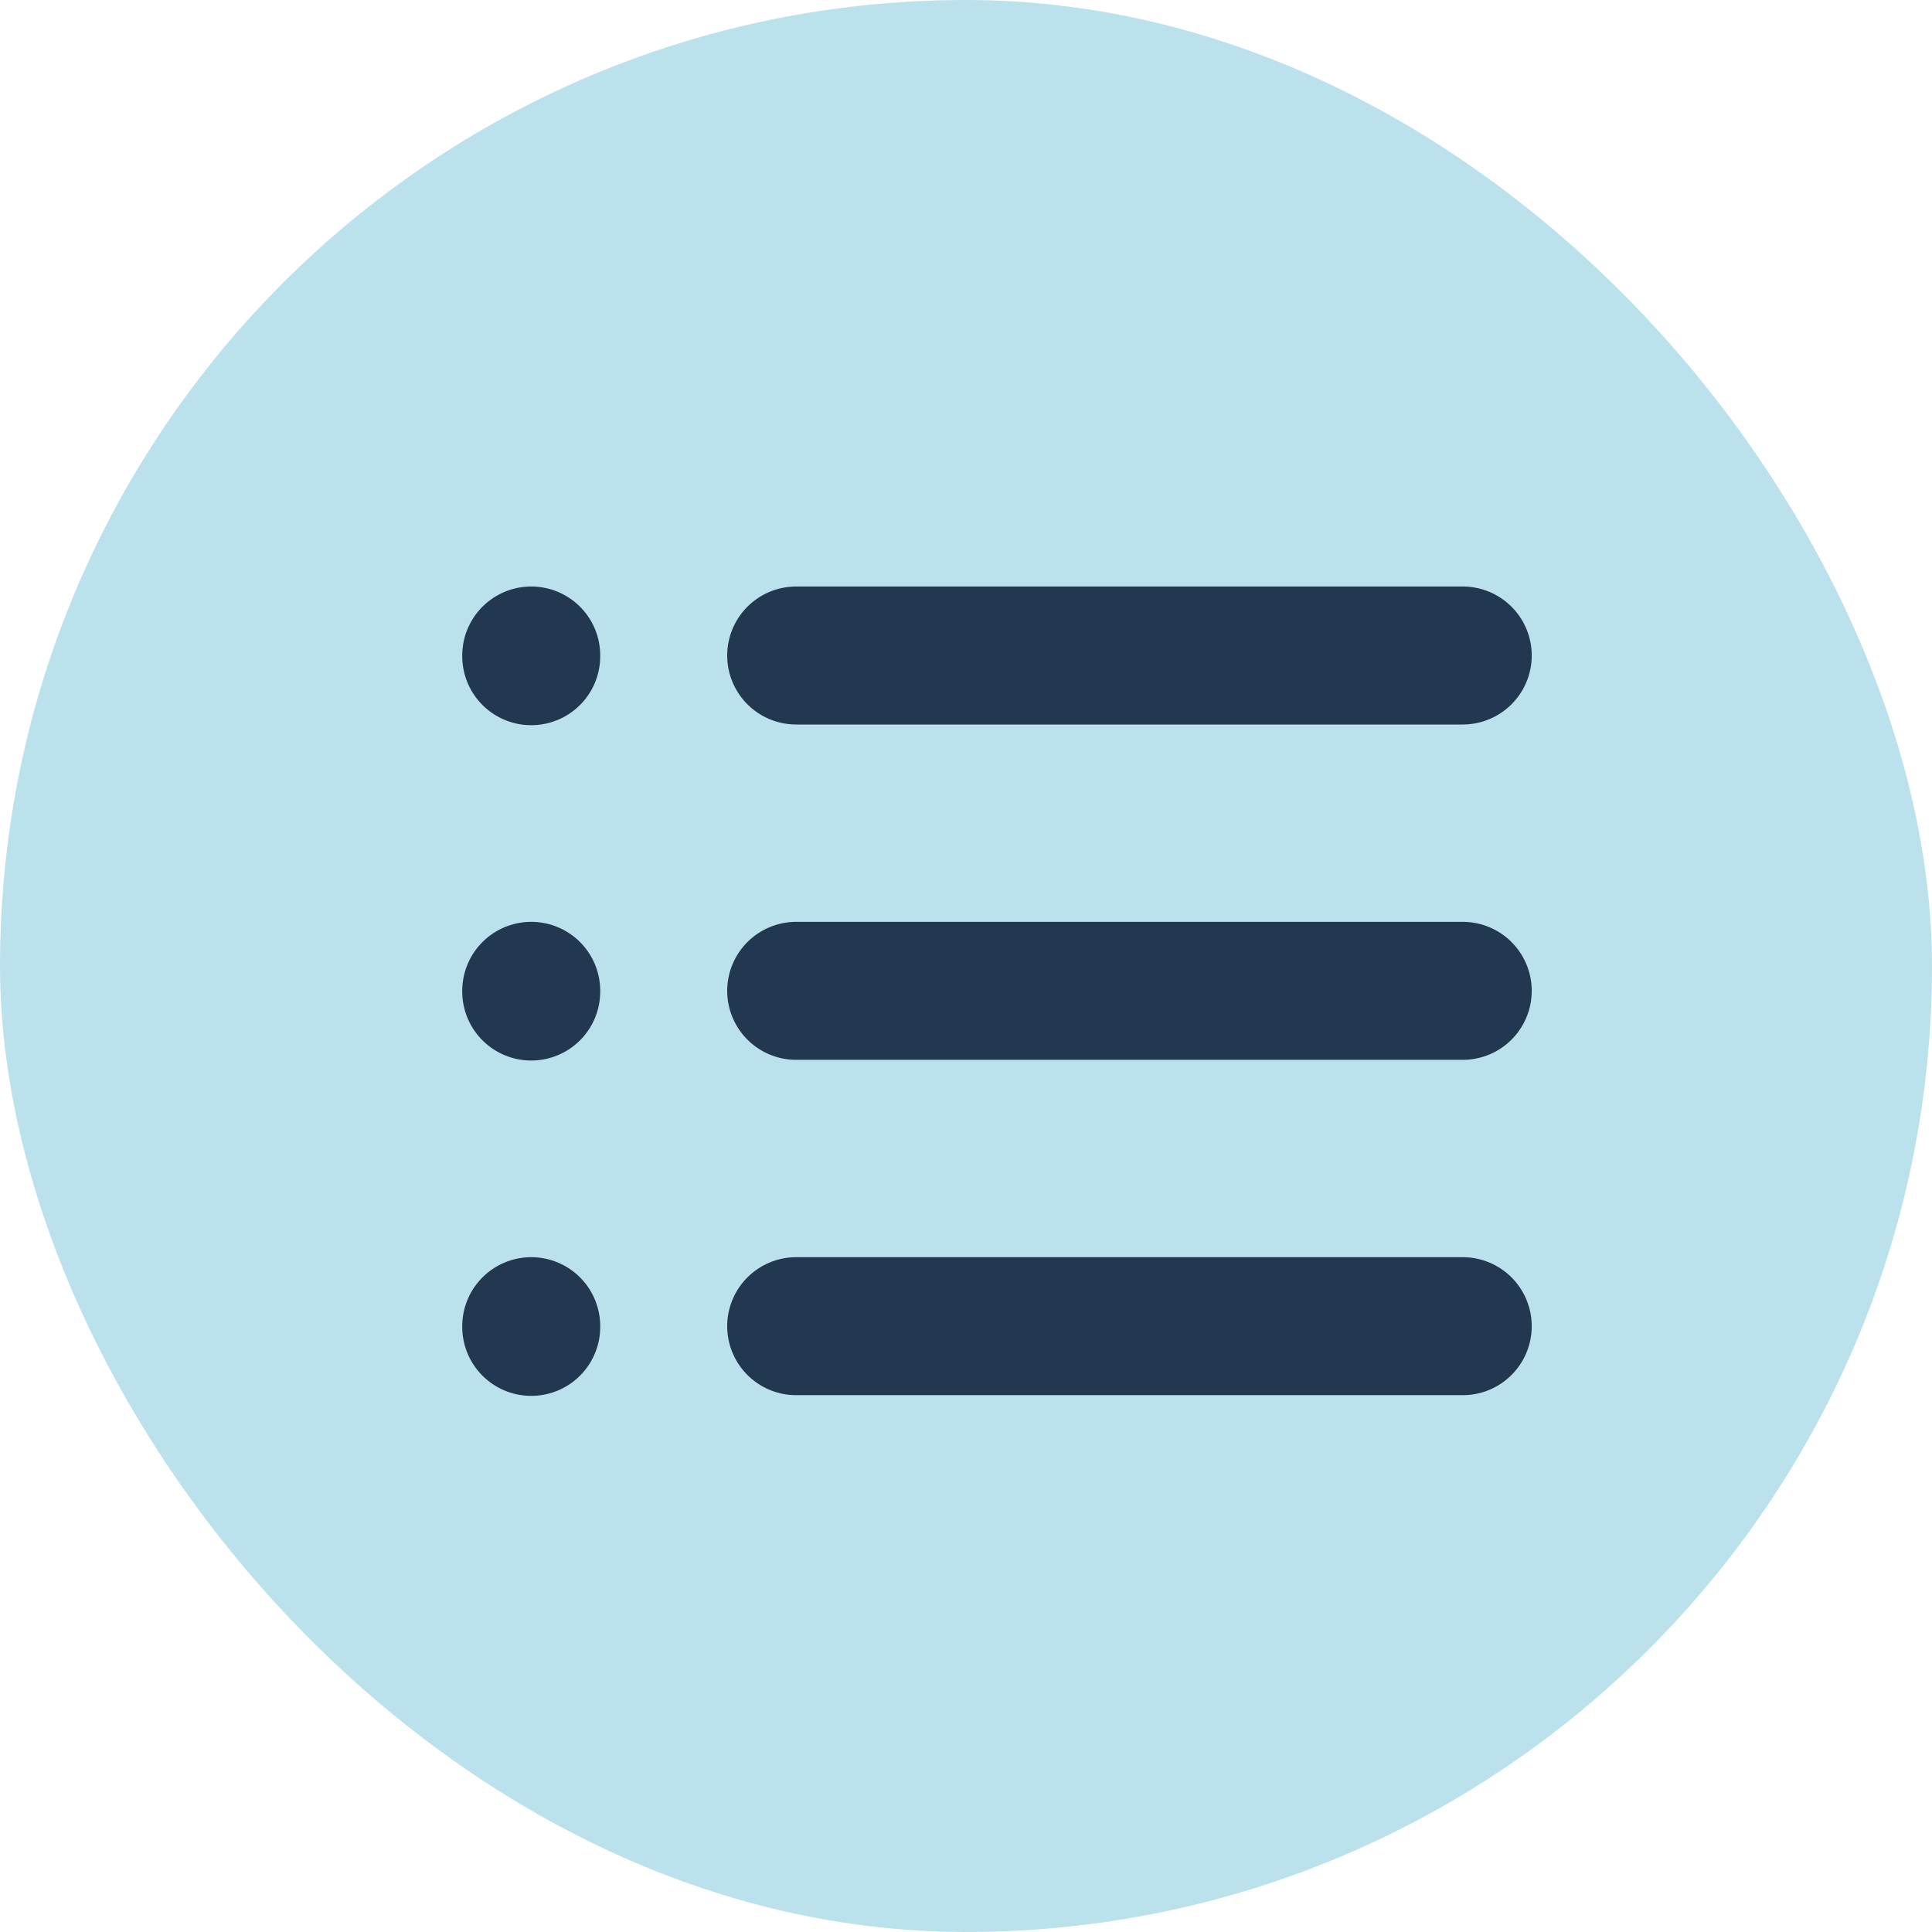 <svg width="28" height="28" viewBox="0 0 28 28" fill="none" xmlns="http://www.w3.org/2000/svg">
<rect width="28" height="28" rx="14" fill="#BBE2EC"/>
<path d="M11.539 9.5H21.199M11.539 14.36H21.199M11.539 19.22H21.199M7.699 9.5V9.51M7.699 14.36V14.37M7.699 19.22V19.23" stroke="#223851" stroke-width="2" stroke-linecap="round" stroke-linejoin="round"/>
</svg>
